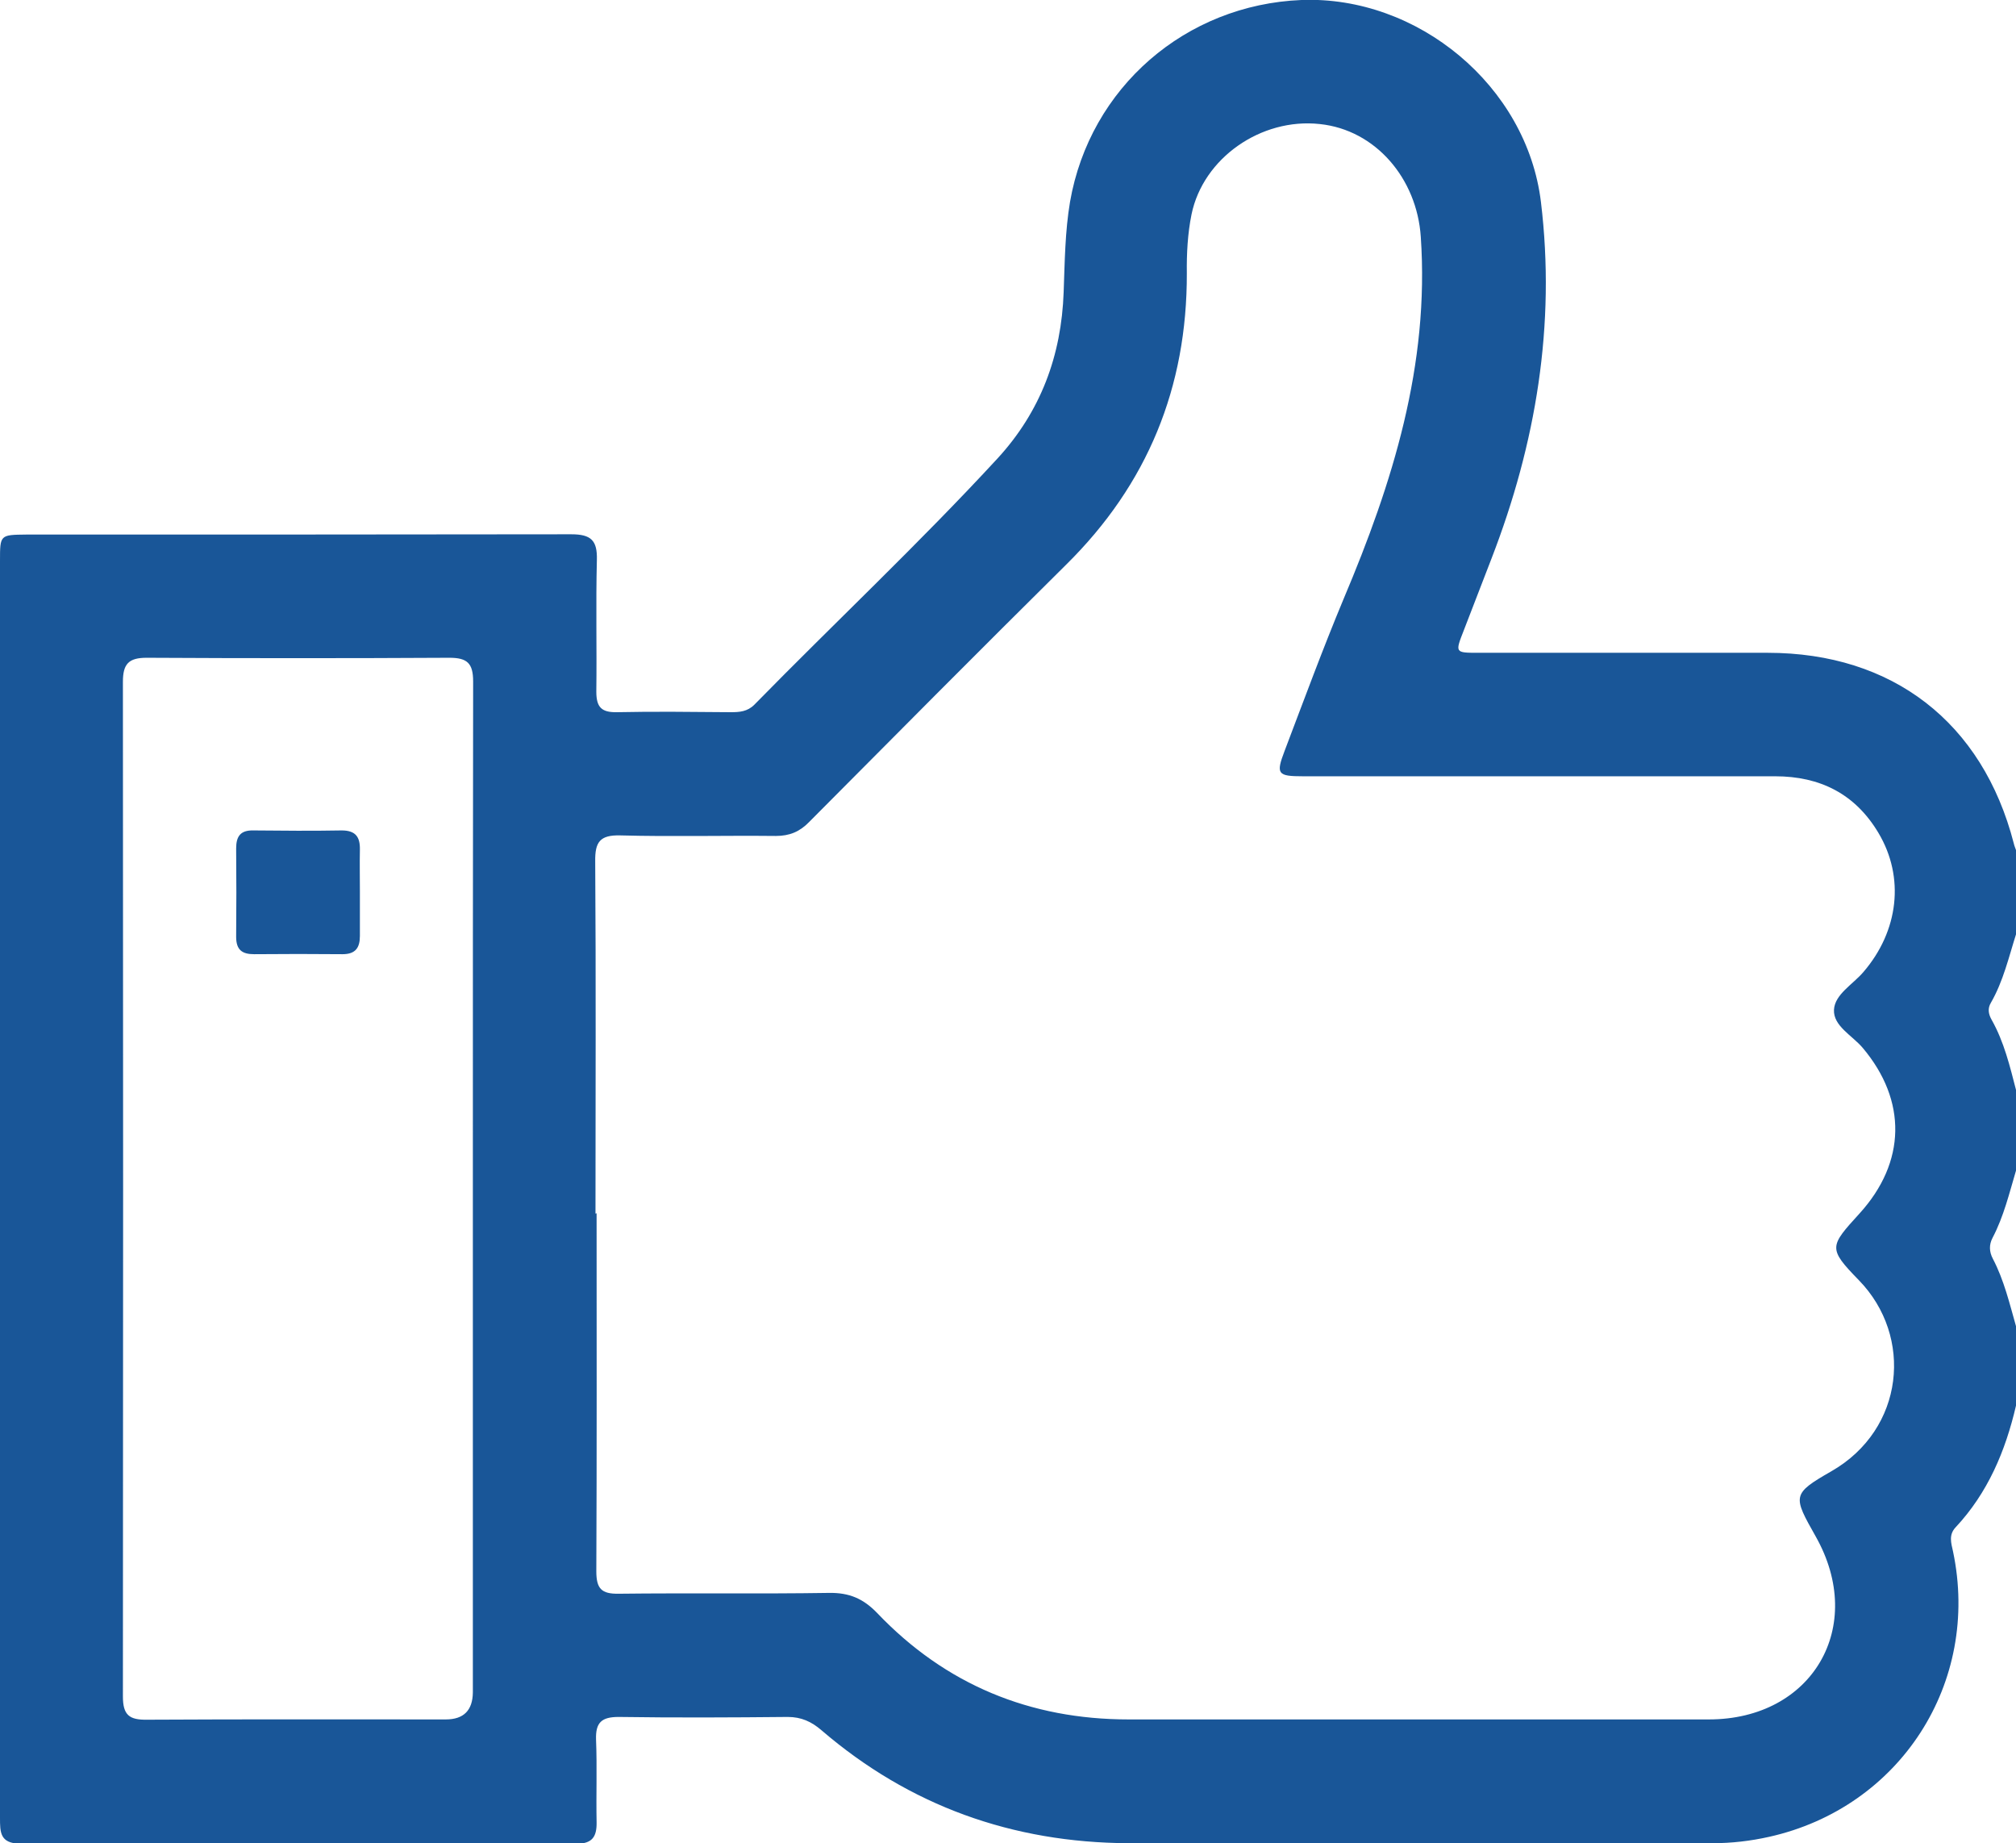 <svg xmlns="http://www.w3.org/2000/svg" id="Camada_2" viewBox="0 0 72.99 66.72"><defs><style>.cls-1{fill:#195698;}</style></defs><g id="Camada_1-2"><g><path class="cls-1" d="M72.99,50.88c-.38,1.64-1.02,3.16-2.19,4.41-.25,.27-.16,.56-.09,.87,1,4.75-1.91,9.27-6.66,10.33-.67,.15-1.35,.23-2.05,.23-7.05,0-14.1,.02-21.15,0-4.19-.02-7.92-1.35-11.11-4.09-.36-.31-.73-.48-1.22-.48-2.04,.02-4.08,.03-6.12,0-.62,0-.84,.2-.82,.82,.04,1,0,1.99,.02,2.99,.01,.53-.16,.78-.73,.78-6.72-.01-13.44-.01-20.15,0C0,66.72,0,66.33,0,65.8c0-9.64,0-19.28,0-28.91,0-5.53,0-11.06,0-16.59,0-.94,0-.94,.95-.95,6.58,0,13.15,0,19.73-.01,.72,0,.95,.22,.93,.93-.04,1.59,0,3.18-.02,4.77,0,.56,.19,.75,.74,.74,1.38-.03,2.75-.01,4.13,0,.31,0,.6-.02,.85-.27,2.92-2.98,5.97-5.84,8.81-8.92,1.56-1.7,2.31-3.72,2.39-6.02,.04-1.09,.05-2.19,.23-3.26C39.46,3.16,42.93,.17,47.12,0c4.21-.16,8.16,3.11,8.67,7.31,.54,4.45-.18,8.75-1.79,12.91-.33,.86-.67,1.73-1,2.59-.32,.82-.33,.82,.53,.82,3.49,0,6.98,0,10.47,0,4.52,0,7.78,2.52,8.91,6.9,.02,.09,.06,.18,.09,.27v2.99c-.27,.85-.47,1.73-.92,2.51-.12,.2-.09,.4,.02,.6,.46,.81,.67,1.7,.9,2.59v2.85c-.25,.84-.45,1.69-.86,2.47-.13,.25-.12,.5,.01,.75,.41,.78,.61,1.64,.85,2.48v2.85Zm-51.39-6.96c0,4.32,.01,8.64-.01,12.96,0,.63,.19,.82,.81,.81,2.54-.03,5.08,.01,7.62-.03,.72-.01,1.23,.2,1.74,.73,2.47,2.59,5.53,3.85,9.1,3.85,7,0,14.01,0,21.01,0,3.75,0,5.71-3.36,3.87-6.62-.83-1.47-.87-1.54,.56-2.36,2.66-1.52,2.98-4.89,1-6.92-1.13-1.16-1.06-1.22,.03-2.42,1.68-1.85,1.72-4.08,.11-5.99-.38-.45-1.07-.79-1.04-1.38,.03-.56,.69-.92,1.07-1.37,1.27-1.48,1.5-3.42,.54-5.03-.84-1.41-2.11-2.05-3.74-2.05-5.7,0-11.39,0-17.09,0-.93,0-.99-.08-.67-.92,.7-1.84,1.38-3.69,2.14-5.51,1.77-4.19,3.11-8.45,2.79-13.1-.14-2.1-1.63-3.87-3.66-4.08-2.12-.23-4.22,1.23-4.64,3.27-.14,.69-.18,1.42-.17,2.13,.01,4.13-1.42,7.64-4.37,10.55-3.12,3.09-6.21,6.2-9.31,9.32-.34,.35-.71,.5-1.2,.5-1.88-.02-3.75,.03-5.63-.02-.74-.02-.92,.24-.91,.94,.03,4.25,.01,8.5,.01,12.75Zm-4.48-.81c0-6.15,0-12.29,.01-18.44,0-.66-.21-.86-.86-.86-3.65,.02-7.31,.02-10.96,0-.65,0-.86,.22-.86,.87,.01,12.24,.01,24.49,0,36.73,0,.67,.23,.85,.87,.84,3.61-.02,7.21-.01,10.82-.01q.97,0,.98-.98c0-6.05,0-12.1,0-18.15Z"></path><path class="cls-1" d="M13.03,32.24c0,.55,0,1.09,0,1.64,0,.43-.16,.66-.63,.66-1.07-.01-2.13-.01-3.2,0-.44,0-.65-.16-.65-.63,.01-1.07,.01-2.13,0-3.2,0-.44,.16-.66,.62-.65,1.07,.01,2.13,.02,3.2,0,.51,0,.67,.24,.66,.7-.01,.5,0,1,0,1.49Z"></path></g></g></svg>
